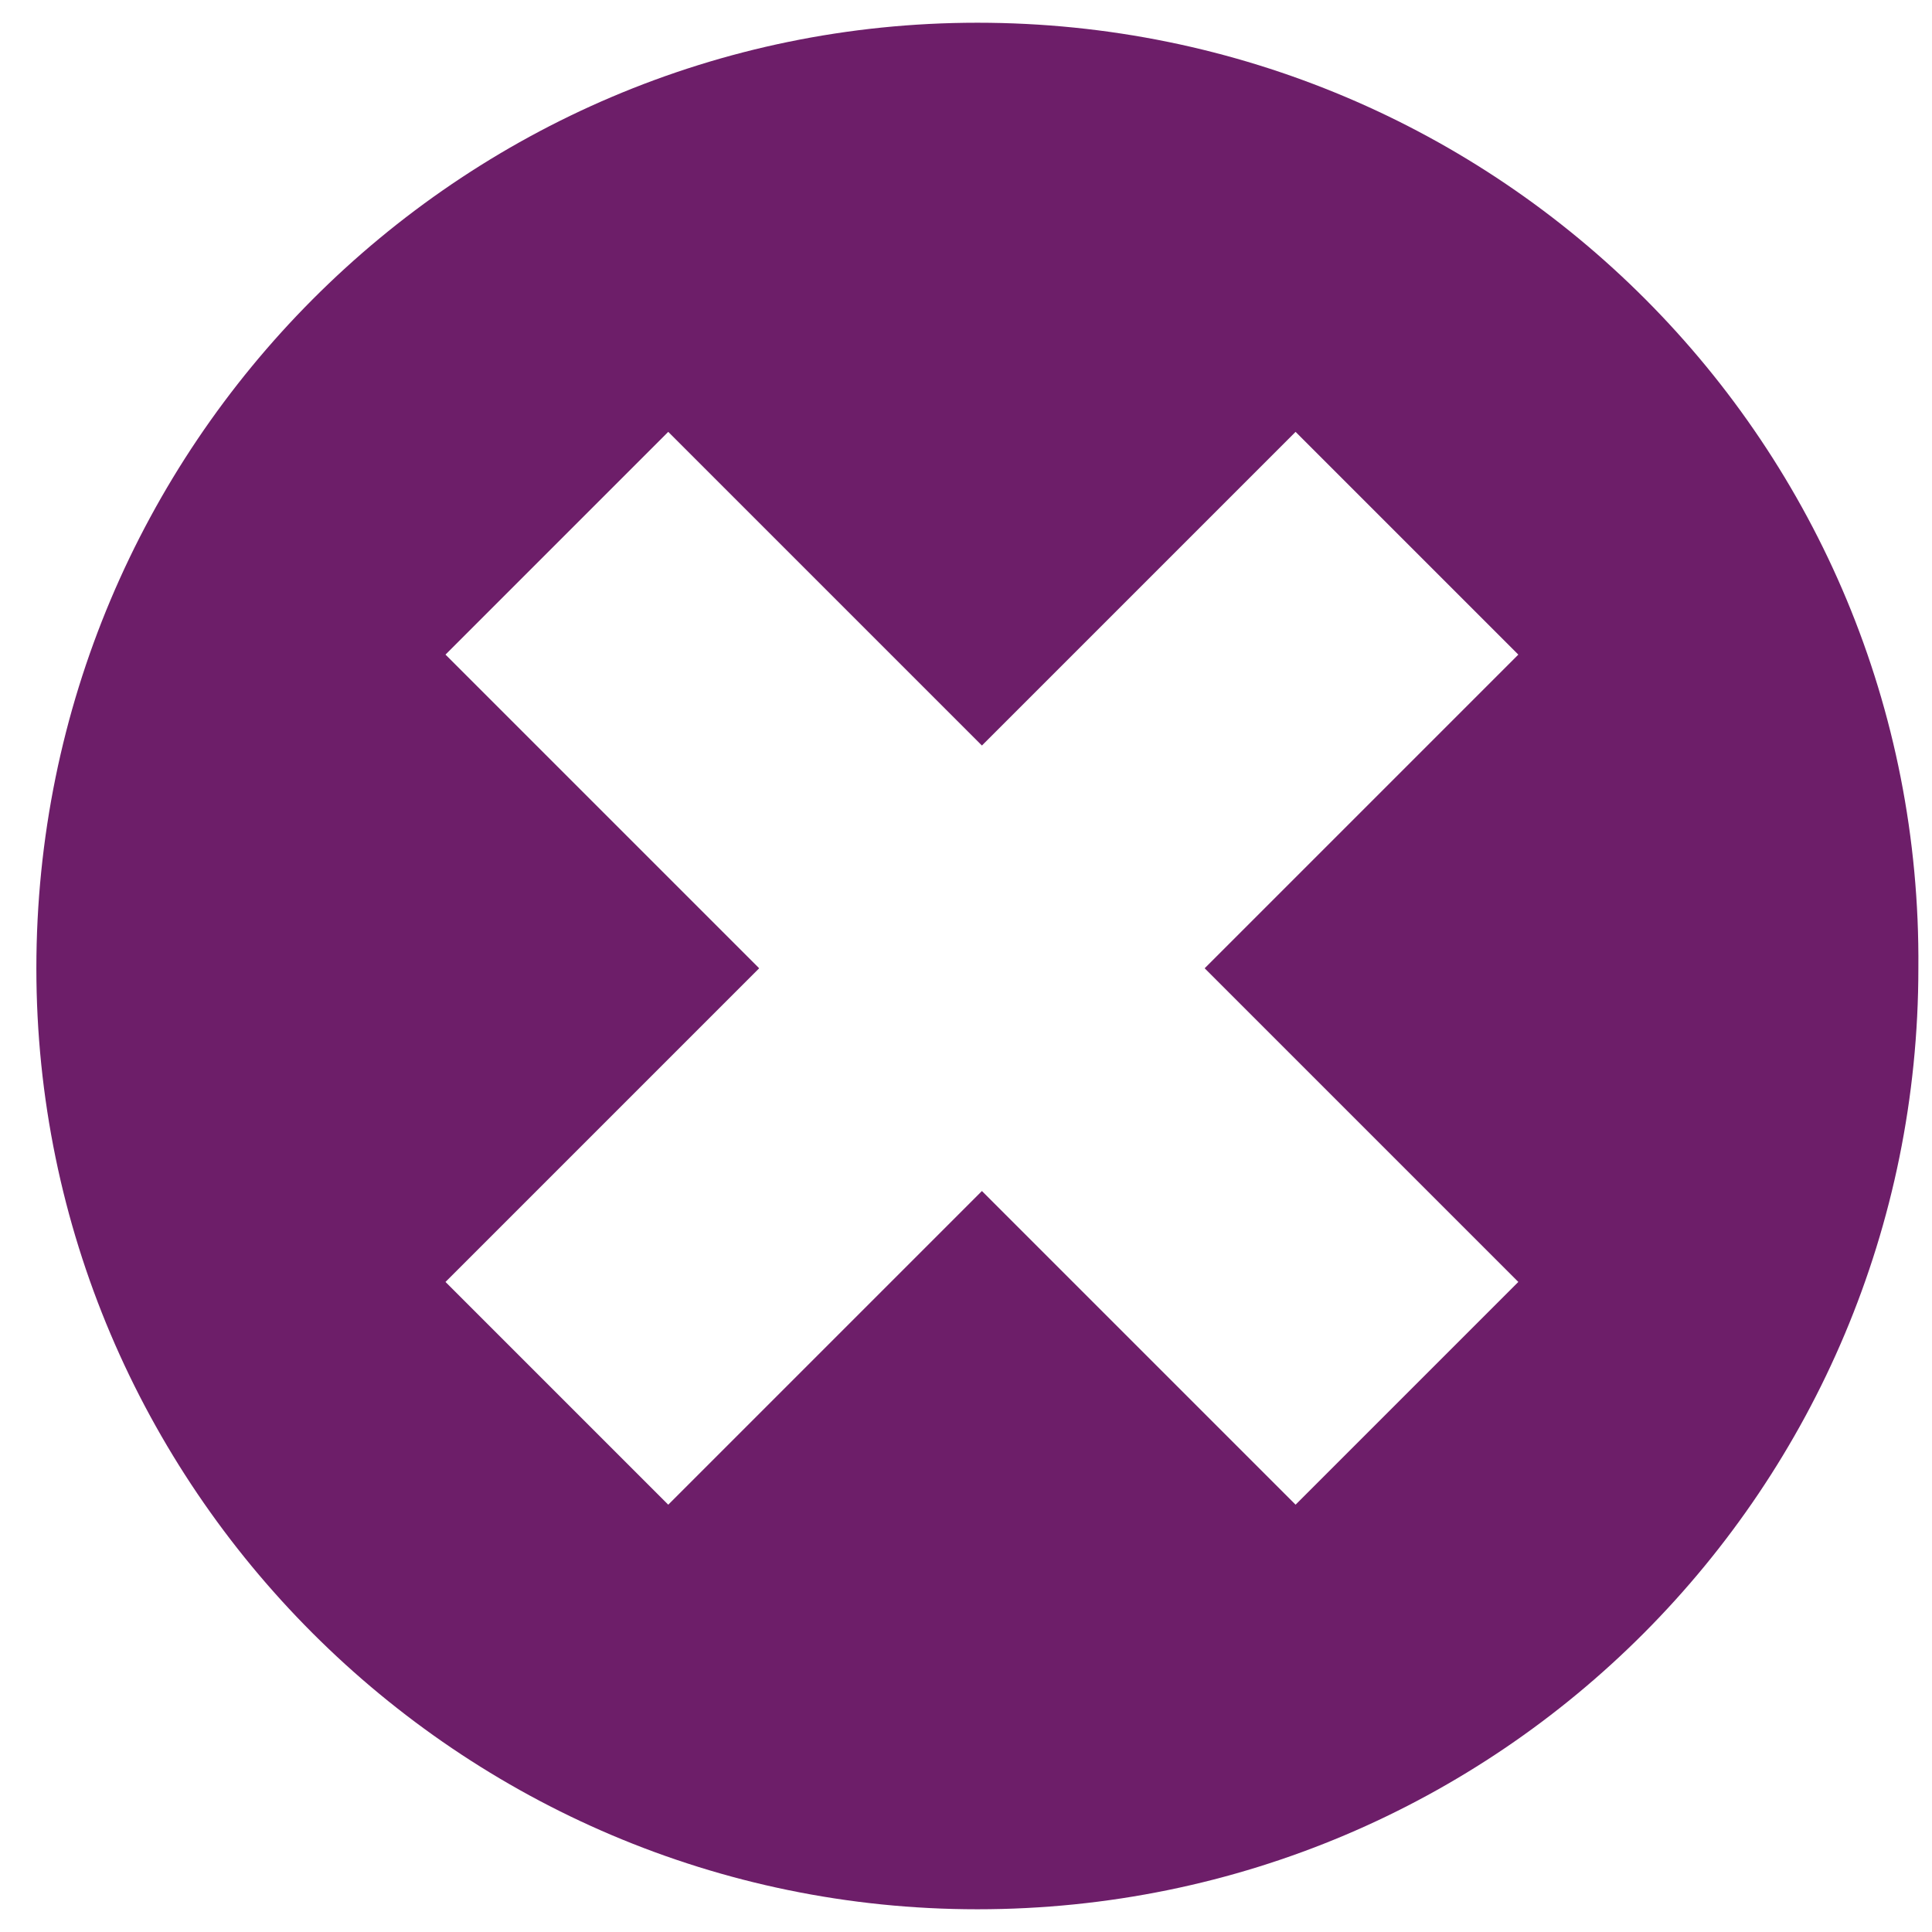 <?xml version="1.0" encoding="UTF-8"?> <!-- Generator: Adobe Illustrator 21.0.0, SVG Export Plug-In . SVG Version: 6.00 Build 0) --> <svg xmlns="http://www.w3.org/2000/svg" xmlns:xlink="http://www.w3.org/1999/xlink" id="Layer_1" x="0px" y="0px" viewBox="0 0 42.5 42.5" style="enable-background:new 0 0 42.5 42.5;" xml:space="preserve"> <style type="text/css"> .st0{fill:#6D1E69;} </style> <path class="st0" d="M21.5,0.5C10.1,0.5,0.8,9.8,0.8,21.3C0.8,32.7,10.1,42,21.5,42c11.5,0,20.7-9.3,20.7-20.7 C42.3,9.8,33,0.5,21.5,0.5z M33.4,28.2l-4.9,4.9l-6.9-6.9l-6.9,6.9l-4.9-4.9l6.9-6.9l-6.9-6.9l4.9-4.9l6.9,6.9l6.9-6.9l4.9,4.9 l-6.9,6.9L33.4,28.2z"></path> </svg> 